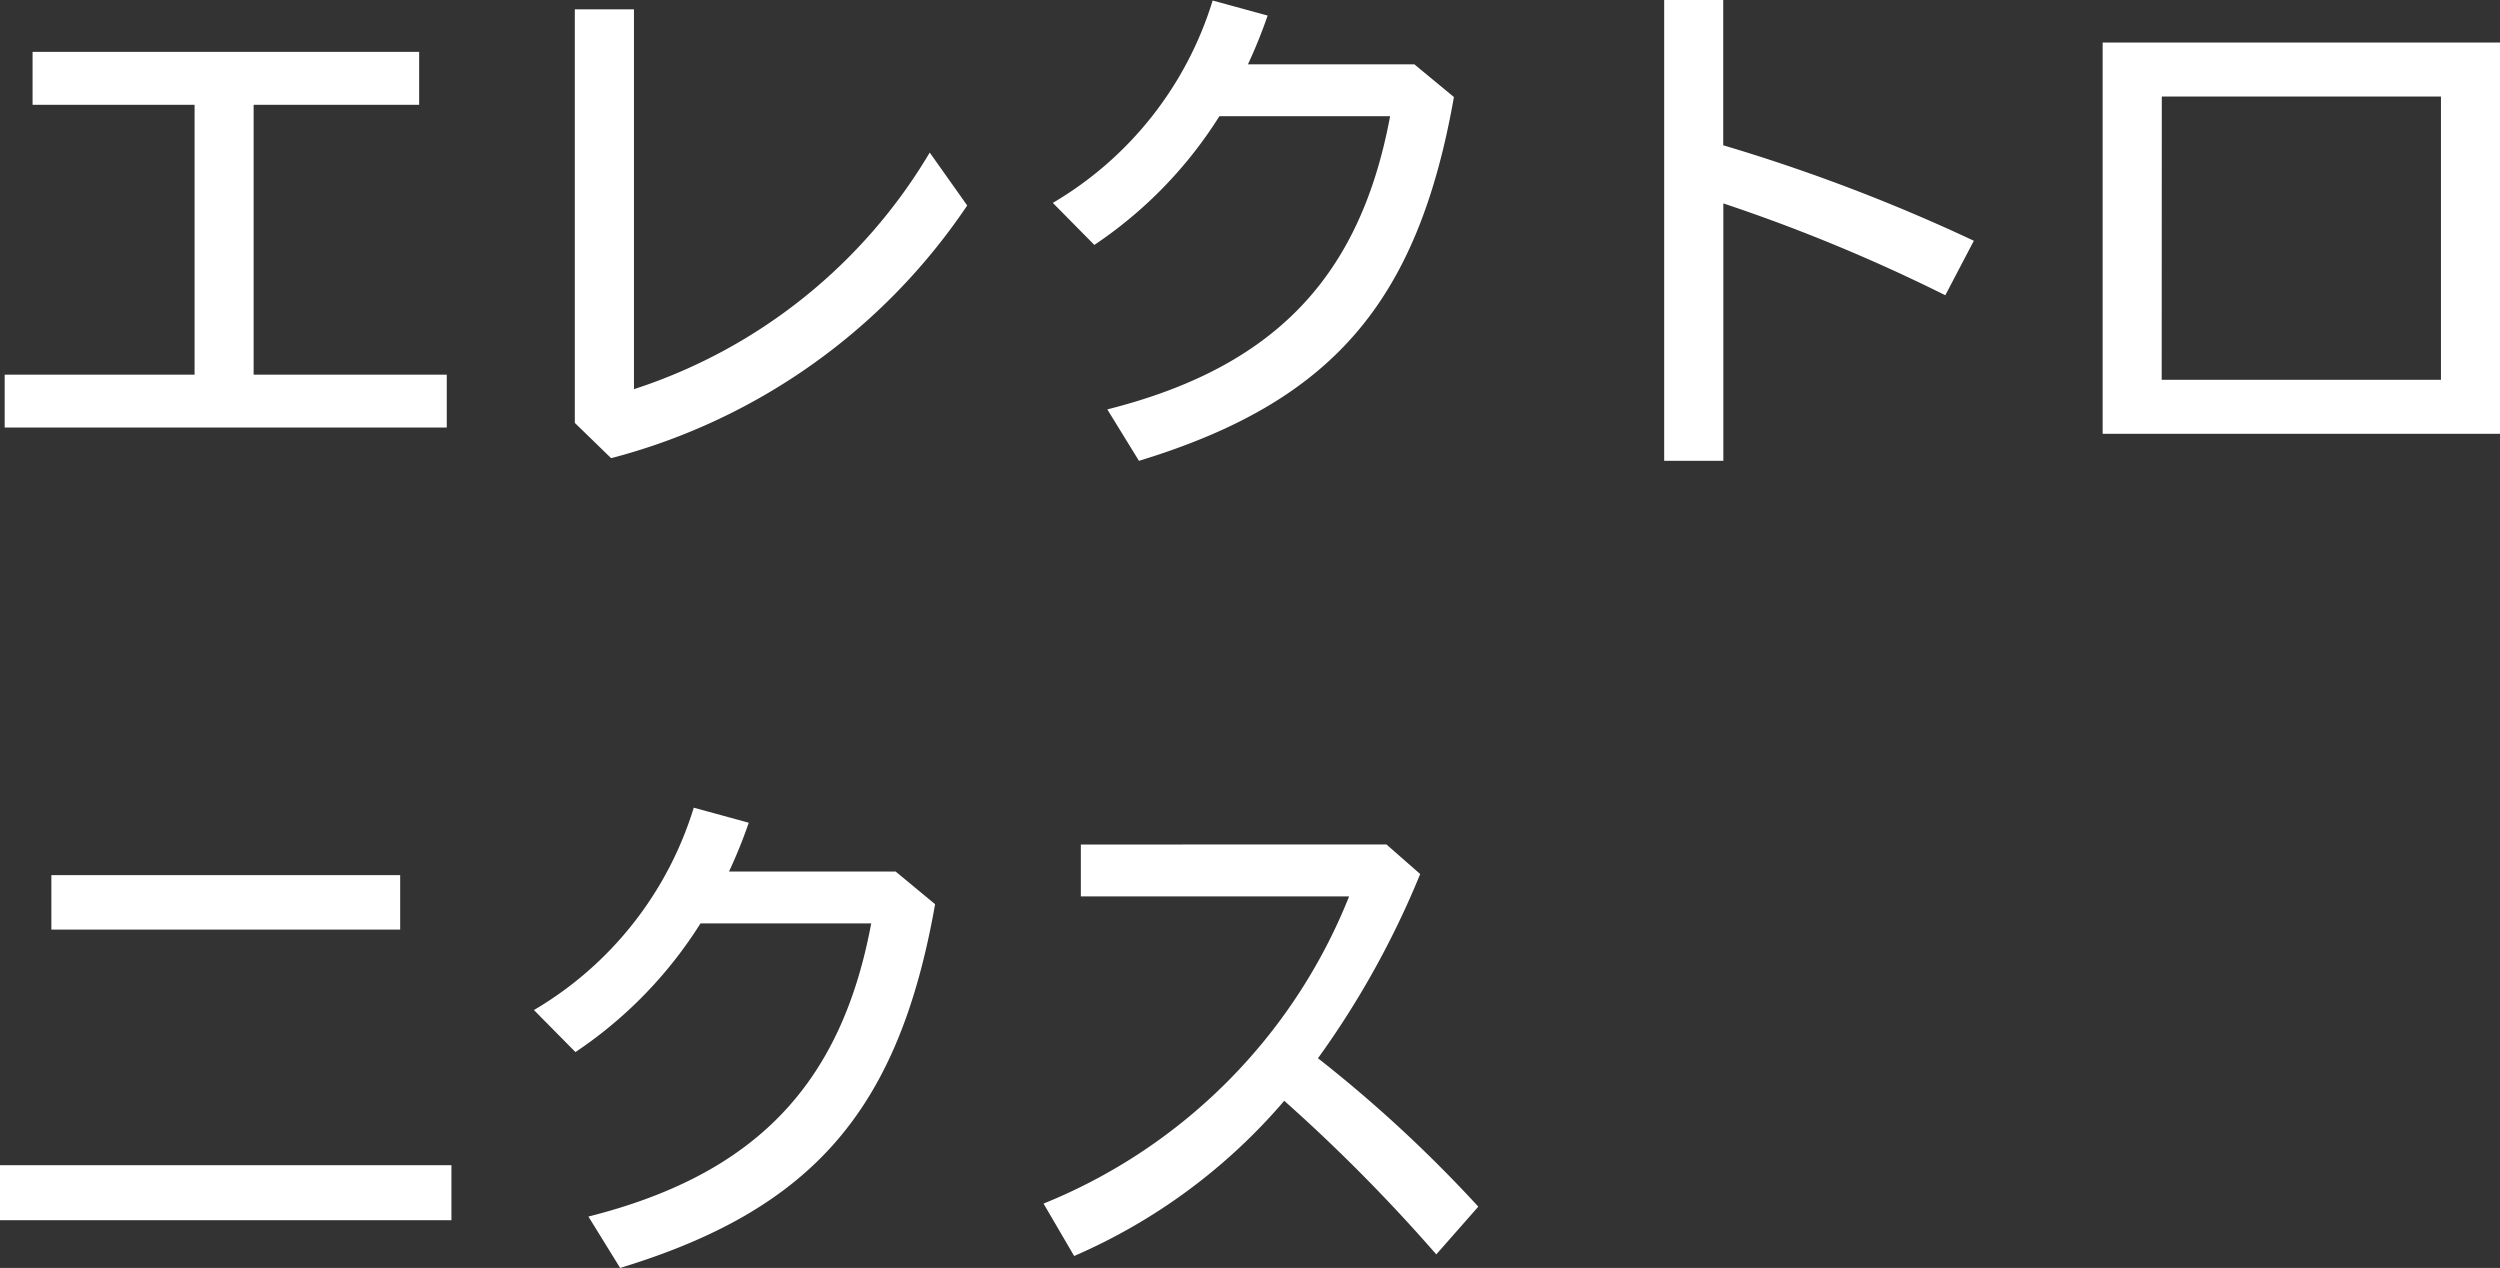 <svg xmlns="http://www.w3.org/2000/svg" width="86.724" height="43.984" viewBox="0 0 86.724 43.984"><rect x="0" y="0" width="86.724" height="43.984" fill="#333333" stroke="none"/><path d="M1.13 1.8v1.836h5.62v9.36H.162v1.836h15.336v-1.836h-6.7v-9.36h5.742V1.8zM19.94.324V14.67l1.26 1.224a21.392 21.392 0 0012.352-8.766l-1.3-1.836a18.6 18.6 0 01-10.26 8.208V.324zm29.124 1.908H43.29A17.348 17.348 0 0043.974.54L42.066.018a12.33 12.33 0 01-5.544 7.02l1.44 1.458A14.916 14.916 0 0042.3 4.032h5.922c-1.044 5.6-4.032 8.712-9.81 10.17l1.098 1.784c6.678-2.036 9.666-5.474 10.926-12.62zM57.73 0v15.986h2.052v-8.93a59.465 59.465 0 017.7 3.186l.99-1.89a61.9 61.9 0 00-8.694-3.312V0zm15.21 1.476v13.572h13.784V1.476zm2.052 1.872h9.684v9.828h-9.688zm-73.21 27.01v1.89h12.1v-1.89zM0 40.42v1.908h15.66V40.42zm31.068-10.188H25.29a17.348 17.348 0 00.684-1.692l-1.908-.522a12.33 12.33 0 01-5.544 7.02l1.44 1.458a14.916 14.916 0 004.338-4.464h5.922c-1.044 5.6-4.032 8.712-9.81 10.17l1.1 1.782c6.678-2.034 9.666-5.472 10.926-12.618zm6.426-.936v1.8H46.8a19.128 19.128 0 01-10.6 10.656l1.062 1.818a20.075 20.075 0 007.288-5.384 59.1 59.1 0 015.274 5.328l1.458-1.656a46.666 46.666 0 00-5.562-5.148 30.868 30.868 0 003.546-6.39l-1.17-1.026z" fill="#fff"/></svg>